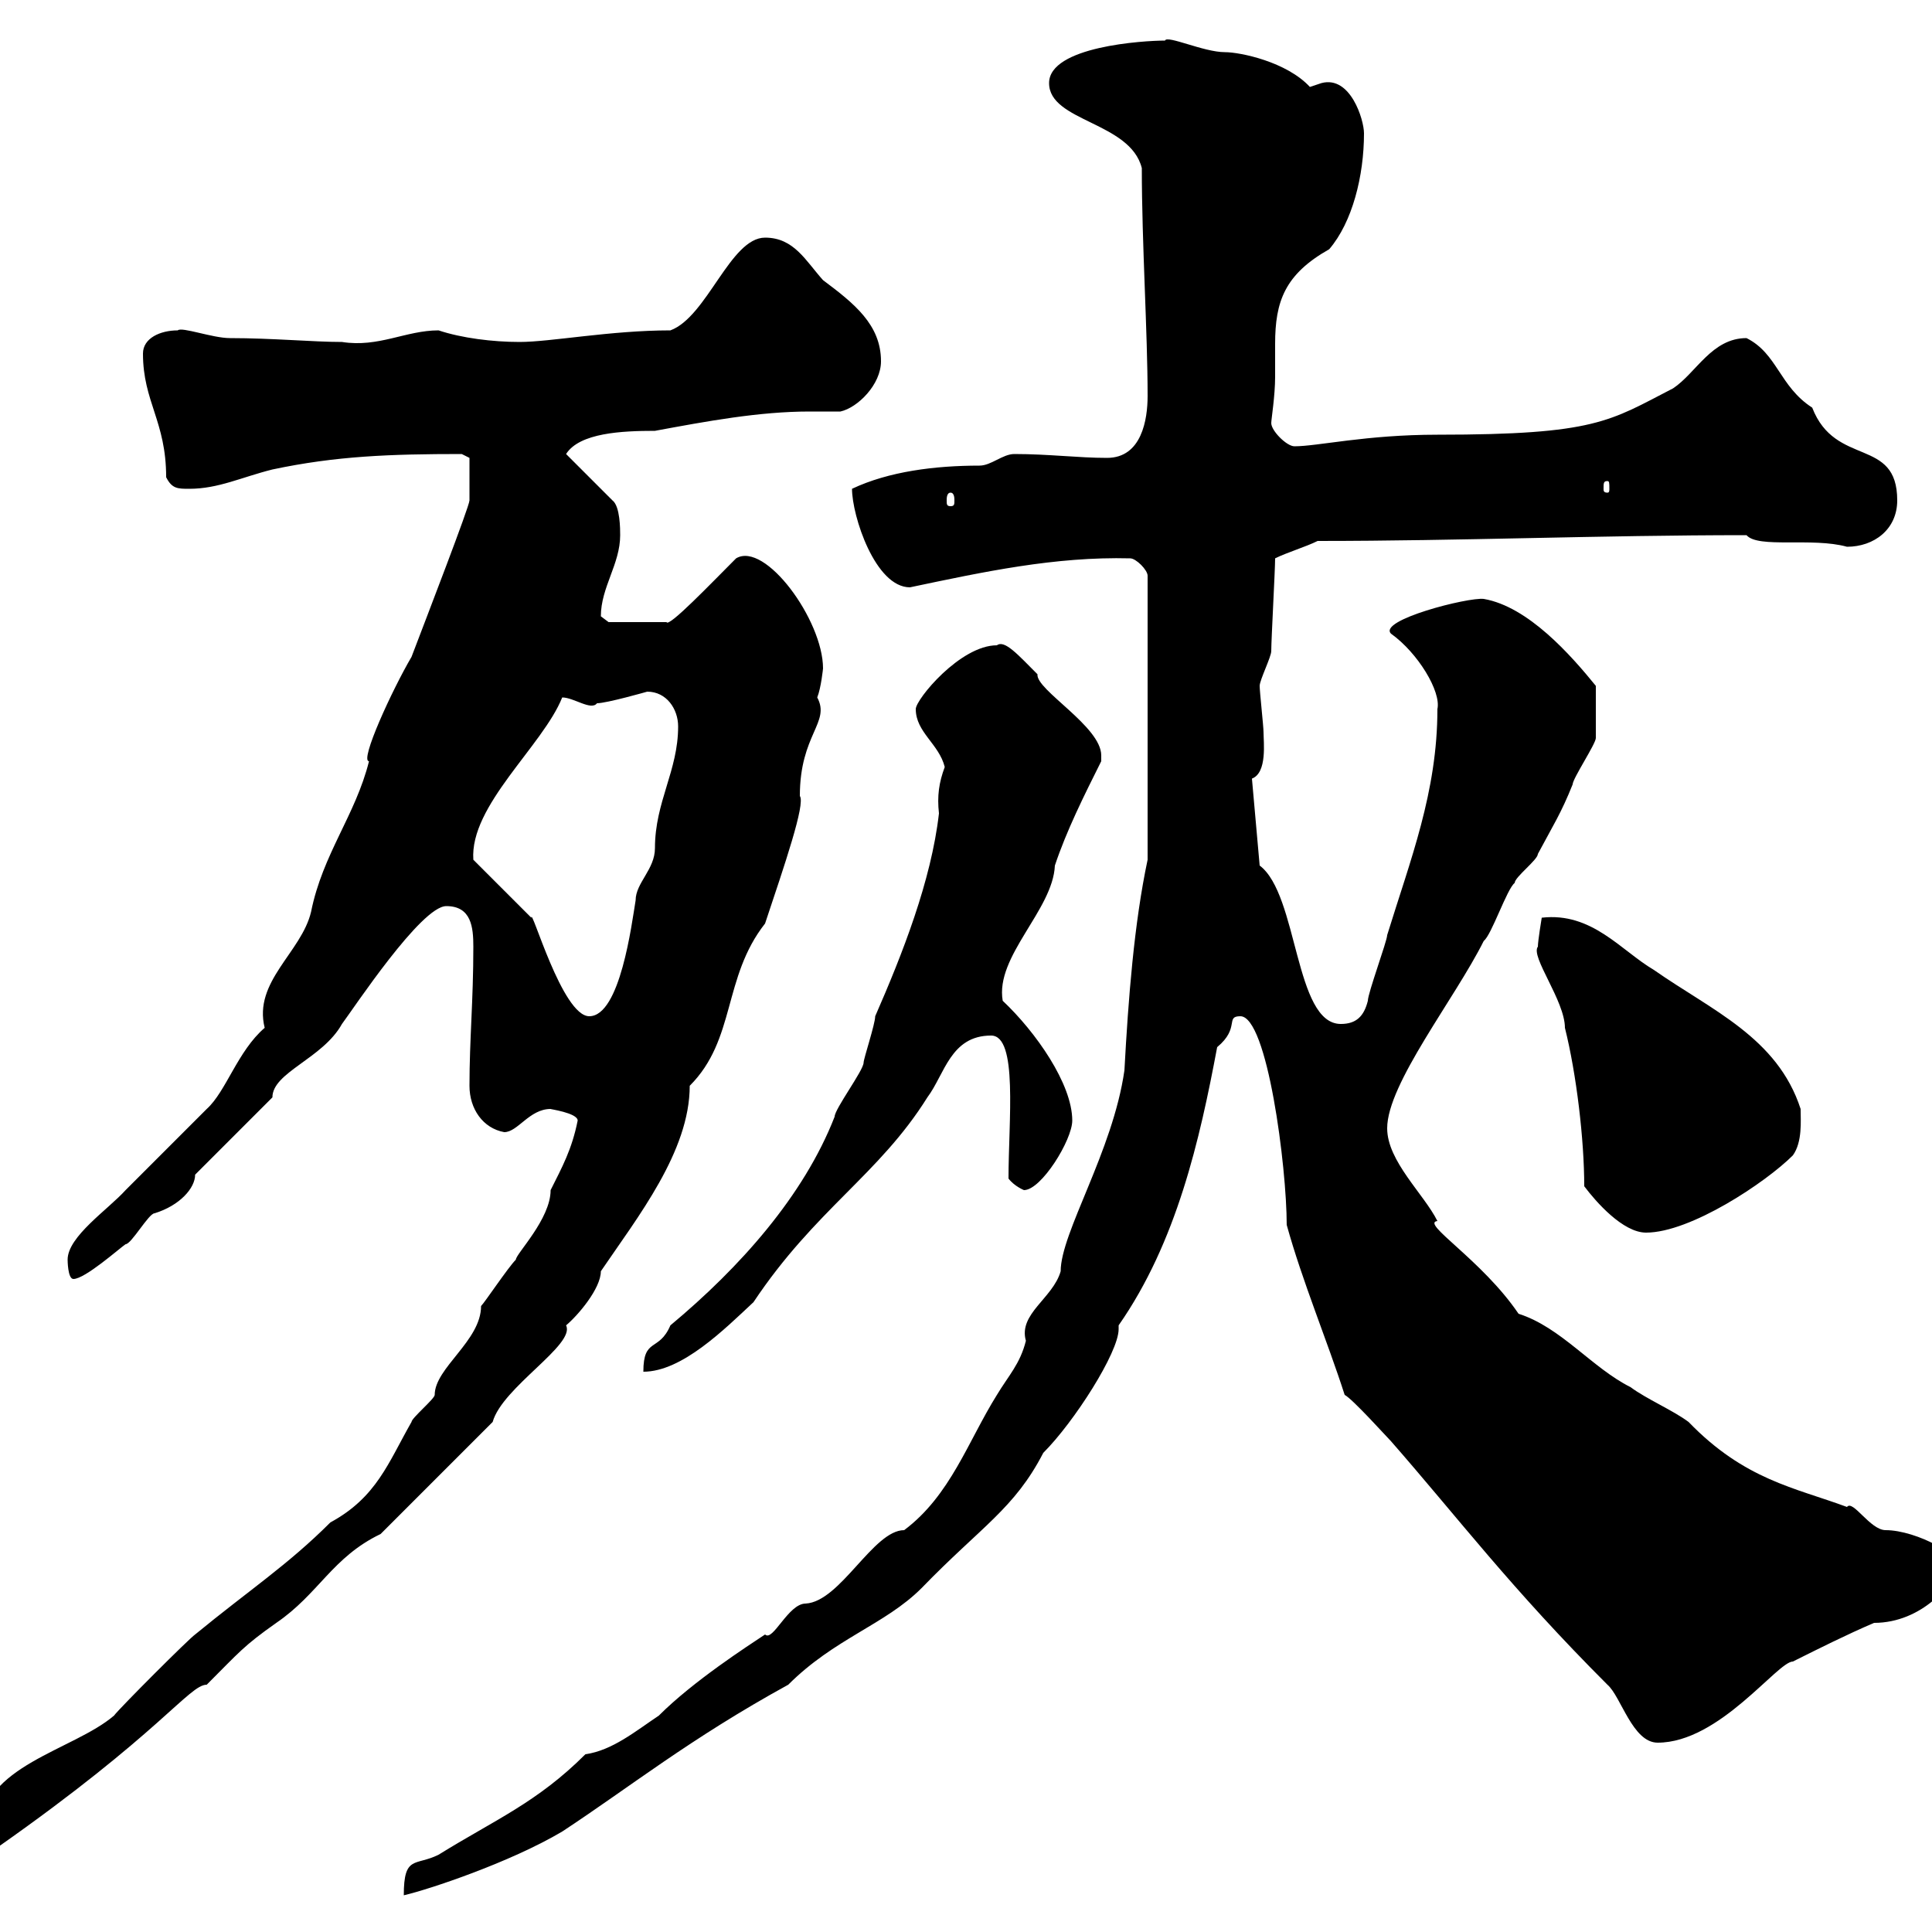 <svg xmlns="http://www.w3.org/2000/svg" xmlns:xlink="http://www.w3.org/1999/xlink" width="300" height="300"><path d="M90.90 272.40C83.40 279.90 76.80 282.60 68.10 288C64.50 289.80 62.70 288 62.70 294.30C66.60 293.40 79.20 289.20 87.30 284.40C97.80 277.50 107.10 270 122.40 261.60C129.60 254.40 137.40 252.30 143.10 246.60C152.40 237 157.50 234.30 162 225.60C166.80 220.80 173.70 210 173.70 206.40L173.70 205.80C182.70 192.90 186.30 177 189 162.60C192.60 159.60 190.20 157.80 192.60 157.80C196.80 157.80 199.80 181.20 199.80 190.20C202.20 198.90 206.10 208.20 208.80 216.60C210 217.20 215.40 223.20 216 223.80C226.50 235.80 234.60 246.60 249.60 261.60C251.70 263.40 253.50 270.60 257.40 270.60C267 270.60 276 258 278.40 258C282.60 255.90 286.80 253.80 291 252C298.50 252 303.60 245.70 303.60 243.60C305.40 241.80 297.60 237.60 292.80 237.60C290.40 237.60 287.70 232.80 286.80 234C278.70 231 270.90 229.80 262.20 220.80C259.80 219 255.60 217.20 253.20 215.40C247.20 212.40 242.40 206.10 235.80 204C230.10 195.60 220.50 189.90 223.20 189.60C221.10 185.40 215.40 180.30 215.40 175.20C215.40 168.30 225.90 155.10 230.40 146.10C231.60 145.20 234 138 235.20 137.10C235.20 136.20 238.80 133.50 238.80 132.60C241.20 128.10 242.40 126.30 244.20 121.80C244.20 120.90 247.80 115.50 247.80 114.60C247.80 113.70 247.80 110.10 247.80 106.50C243.90 101.70 237.30 94.20 230.40 93C228 92.70 213.90 96.30 216 98.40C220.20 101.40 223.80 107.40 223.20 110.10C223.20 123 219 133.50 215.40 145.20C215.40 146.10 212.40 154.20 212.40 155.40C211.80 157.80 210.60 159 208.20 159C201 159 201.60 138.90 195.60 134.40L194.40 120.90C196.80 120 196.20 115.20 196.20 113.70C196.20 112.80 195.60 107.40 195.60 106.50C195.60 105.60 197.40 102 197.40 101.10C197.40 99.30 198 88.50 198 86.70C199.80 85.80 202.80 84.90 204.60 84C226.80 84 248.40 83.10 271.20 83.10C273 85.20 281.40 83.40 286.80 84.90C291 84.90 294.60 82.20 294.60 77.70C294.60 67.80 285 72.60 281.40 63.30C276.30 60 276 54.90 271.20 52.50C265.80 52.50 263.40 57.90 259.80 60.30C249.90 65.40 247.80 67.50 223.20 67.50C212.10 67.50 204.60 69.30 201 69.30C199.80 69.30 197.40 66.90 197.40 65.70C197.40 65.10 198 61.50 198 58.50C198 57 198 55.20 198 53.40C198 46.80 199.50 42.60 206.40 38.70C210 34.50 211.80 27.30 211.80 20.70C211.80 18.60 209.70 11.70 205.20 12.90C205.20 12.90 203.40 13.50 203.40 13.50C199.80 9.60 192.60 8.10 190.20 8.10C186.90 8.10 181.20 5.40 180.90 6.30C177.60 6.30 162.90 7.20 162.90 12.90C162.90 18.90 175.50 18.90 177.30 26.10C177.30 37.80 178.20 51.60 178.20 61.50C178.20 65.10 177.30 71.10 171.90 71.10C167.40 71.10 162.90 70.50 157.50 70.50C155.70 70.50 153.90 72.30 152.10 72.30C145.20 72.30 138 73.20 132.30 75.90C132.30 80.10 135.90 91.20 141.30 91.20C152.70 88.80 163.80 86.40 175.50 86.70C176.40 86.70 178.20 88.50 178.20 89.40L178.20 133.50C176.10 143.40 175.20 155.10 174.60 166.20C172.80 178.80 164.70 191.40 164.70 197.40C163.50 201.60 158.10 204 159.30 208.20C158.40 211.80 156.60 213.60 154.80 216.60C150.30 223.80 147.60 232.20 140.40 237.60C135.60 237.60 130.50 248.70 125.10 249C122.40 249 120 255 118.80 253.80C116.10 255.60 107.70 261 102.30 266.40C98.70 268.80 95.10 271.80 90.90 272.40ZM-3 284.40C-3 286.20-3 286.80-0.30 286.80C24.90 269.10 29.40 261.60 32.10 261.60C37.20 256.50 37.80 255.60 42.90 252C49.50 247.50 51.60 241.80 59.10 238.20L76.50 220.80C78 215.40 89.40 208.80 87.90 205.80C89.70 204.30 93.30 200.10 93.30 197.40C99 189 107.10 178.80 107.10 168.60C114.30 161.40 112.20 151.80 118.80 143.40C121.80 134.40 125.10 124.80 124.20 123.60C124.20 114 129 112.20 126.90 108.30C127.50 106.80 127.80 103.80 127.80 103.80C127.80 96.30 118.80 84 114.30 86.70C110.40 90.60 103.80 97.50 103.50 96.60L94.50 96.60C94.50 96.60 93.30 95.70 93.30 95.70C93.30 91.20 96.30 87.60 96.30 83.10C96.30 82.20 96.30 78.60 95.10 77.70L87.90 70.50C90 67.20 96.60 66.90 101.70 66.90C109.80 65.40 117.90 63.90 125.70 63.90C127.50 63.90 129 63.90 130.50 63.90C133.20 63.30 136.80 59.70 136.80 56.10C136.80 50.40 132.60 47.10 127.80 43.50C125.10 40.50 123.30 36.90 118.80 36.90C113.40 36.90 109.80 49.20 104.10 51.30C94.80 51.30 85.50 53.10 80.70 53.10C76.50 53.10 71.70 52.50 68.10 51.30C63 51.30 58.80 54 53.10 53.10C48.60 53.10 42.30 52.50 35.70 52.50C33 52.50 28.20 50.70 27.60 51.30C24.90 51.30 22.20 52.50 22.20 54.90C22.20 62.40 25.80 65.40 25.80 74.10C26.70 75.90 27.60 75.90 29.40 75.90C33.90 75.90 37.50 74.10 42.30 72.90C52.20 70.80 60.60 70.50 71.70 70.50L72.90 71.10L72.90 77.70C72.90 78.60 66.30 95.70 63.90 102C60.90 107.10 55.80 118.20 57.30 118.20C55.20 126.60 50.10 132.60 48.30 141.60C46.80 147.90 39.30 152.40 41.10 159.60C36.90 163.20 35.10 169.50 32.10 172.20C30.30 174 21.30 183 19.50 184.80C16.80 187.80 10.50 192 10.50 195.60C10.50 195.60 10.50 198.60 11.40 198.60C13.20 198.60 18.60 193.80 19.50 193.20C20.40 193.20 23.10 188.40 24 188.40C27.90 187.20 30.30 184.50 30.30 182.40L42.30 170.40C42.30 166.50 50.10 164.40 53.10 159C54.90 156.60 65.40 140.70 69.30 140.70C73.20 140.70 73.50 144 73.50 147C73.50 155.40 72.90 161.40 72.90 168.60C72.90 172.20 75 175.20 78.30 175.80C80.40 175.80 82.20 172.20 85.50 172.20C85.20 172.20 89.70 172.80 89.70 174C88.80 178.50 87.30 181.20 85.50 184.80C85.50 189.30 80.10 194.70 80.10 195.60C78.90 196.80 75.30 202.20 74.70 202.80C74.70 208.20 67.50 212.40 67.50 216.60C67.50 217.20 63.90 220.20 63.90 220.80C60.30 227.10 58.50 232.50 51.30 236.40C44.70 243 38.70 246.90 30.30 253.80C29.40 254.40 18.60 265.20 17.70 266.40C11.40 271.80-3 274.20-3 284.40ZM104.10 205.80C102.30 210 99.90 207.60 99.90 213C105.90 213 112.50 206.40 117 202.20C126.60 187.80 136.50 182.40 144 170.40C146.70 166.80 147.60 160.80 153.90 160.80C158.10 160.80 156.60 174 156.60 183C157.50 184.20 159 184.80 159 184.80C161.70 184.80 166.50 177 166.50 174C166.50 168.30 160.80 160.20 155.70 155.40C154.50 148.50 163.50 141.30 163.80 134.40C165.60 129 168.30 123.60 171 118.20C171 118.20 171 118.20 171 117.30C171 112.80 160.80 107.10 161.10 104.70C158.10 101.70 156 99.30 154.80 100.20C149.10 100.20 142.20 108.60 142.20 110.10C142.20 113.70 145.80 115.50 146.70 119.10C145.80 121.50 145.50 123.60 145.80 126.30C144.60 136.80 140.10 148.20 135.90 157.80C135.90 159 134.10 164.40 134.10 165C134.10 166.20 129.60 172.20 129.60 173.40C124.80 185.70 114.90 196.80 104.10 205.80ZM246 184.20C247.80 186.60 252 191.40 255.60 191.40C262.50 191.40 274.20 183.60 278.40 179.40C279.90 177.30 279.60 174 279.60 172.20C276 161.10 265.80 156.90 256.80 150.60C251.70 147.60 247.20 141.60 239.40 142.50C239.40 142.50 238.80 146.10 238.80 147C237.60 148.50 243 155.40 243 159.60C244.80 166.80 246 177 246 184.20ZM82.50 142.50L73.50 133.50C72.90 125.10 84.30 115.80 87.30 108.30C89.10 108.30 91.80 110.40 92.70 109.20C94.20 109.20 100.50 107.40 100.50 107.40C103.50 107.40 105.30 110.10 105.30 112.80C105.30 119.70 101.70 124.50 101.70 131.70C101.70 135 98.70 137.10 98.70 139.80C98.10 143.40 96.30 157.80 91.50 157.80C87.30 157.80 82.50 140.70 82.50 142.50ZM147.60 76.50C148.20 76.50 148.20 77.40 148.20 77.70C148.20 78.30 148.20 78.60 147.60 78.60C147 78.60 147 78.30 147 77.70C147 77.40 147 76.50 147.60 76.50ZM249.60 74.70C249.90 74.70 249.90 75 249.90 75.90C249.90 76.20 249.90 76.50 249.60 76.50C249 76.50 249 76.20 249 75.90C249 75 249 74.70 249.60 74.70Z"/></svg>